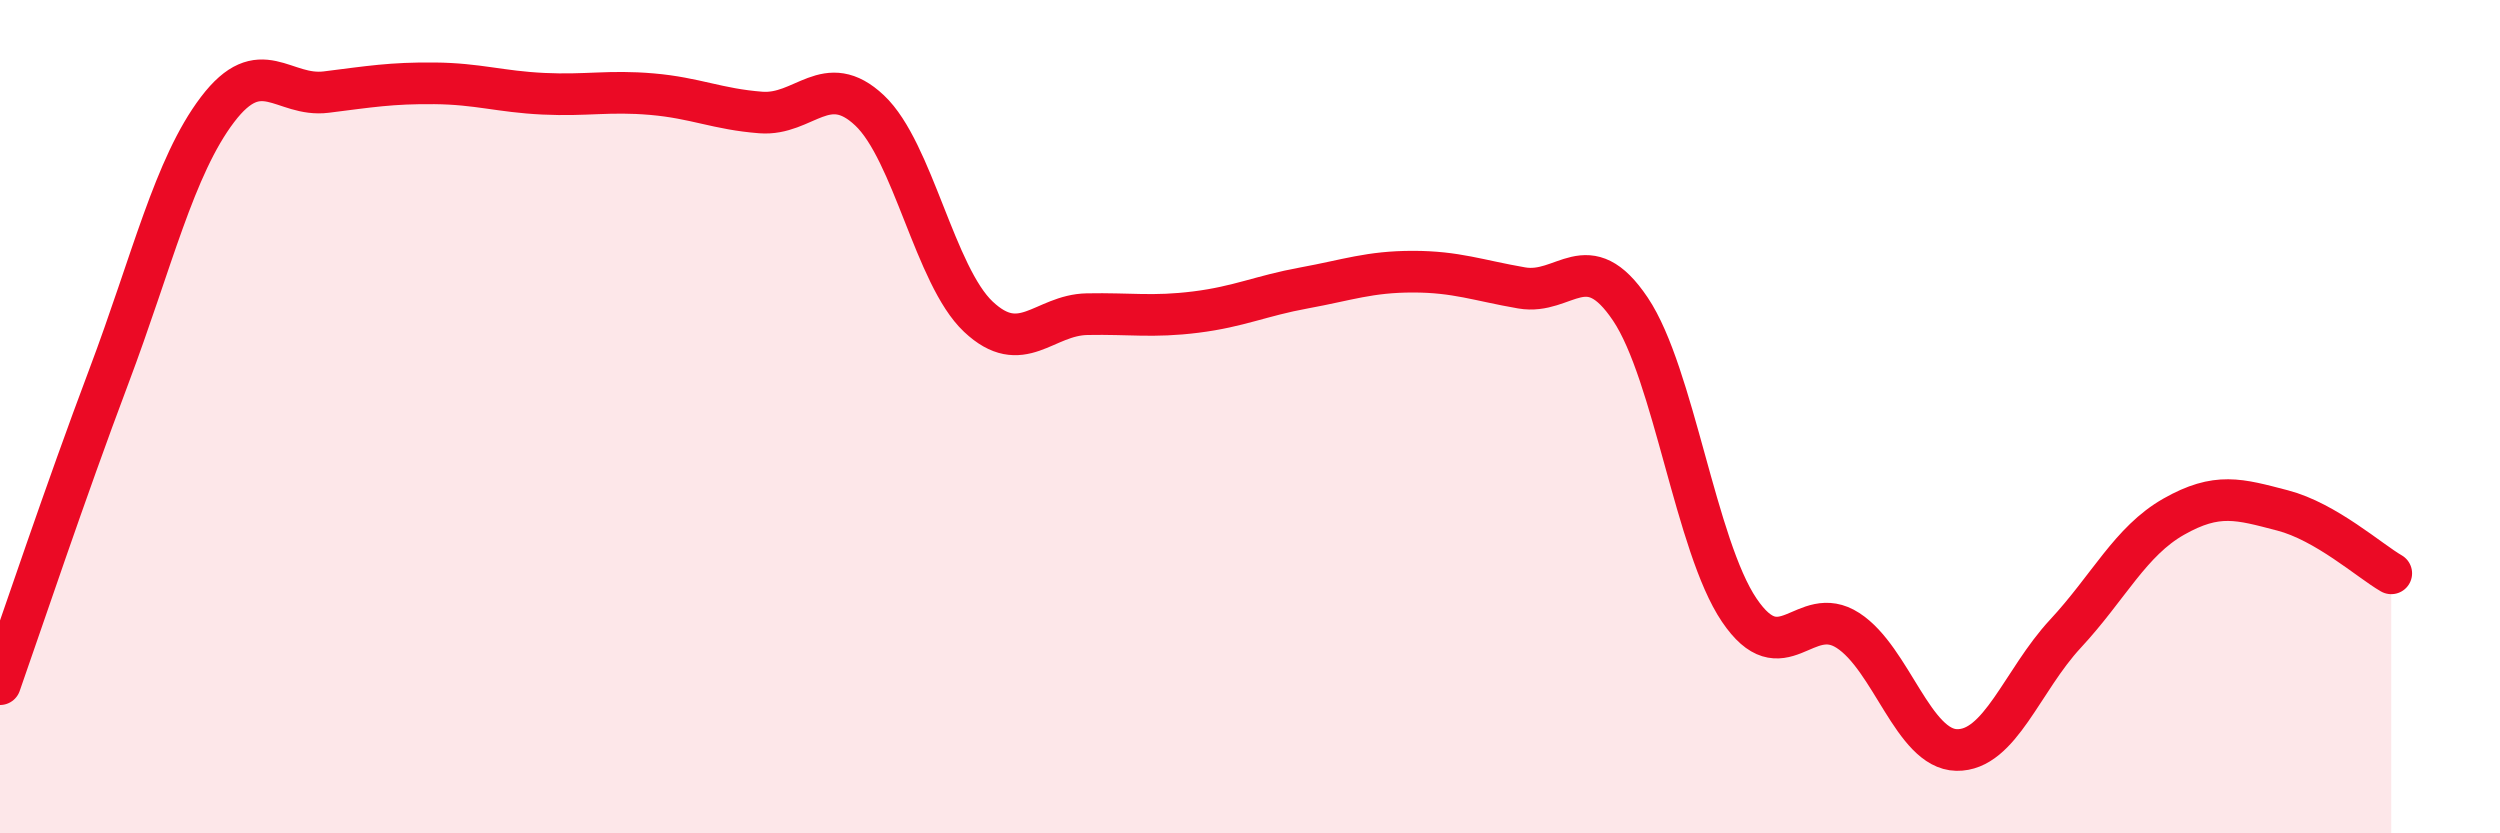 
    <svg width="60" height="20" viewBox="0 0 60 20" xmlns="http://www.w3.org/2000/svg">
      <path
        d="M 0,16.42 C 0.52,14.94 1.57,11.8 2.61,9.04 C 3.65,6.28 4.18,4 5.22,2.63 C 6.26,1.26 6.79,2.34 7.83,2.21 C 8.87,2.08 9.39,1.99 10.43,2 C 11.47,2.01 12,2.2 13.04,2.25 C 14.08,2.3 14.61,2.17 15.65,2.26 C 16.69,2.35 17.22,2.62 18.26,2.7 C 19.3,2.78 19.83,1.67 20.87,2.65 C 21.91,3.63 22.44,6.62 23.48,7.6 C 24.52,8.58 25.05,7.56 26.09,7.54 C 27.13,7.52 27.66,7.62 28.7,7.49 C 29.74,7.36 30.26,7.1 31.3,6.91 C 32.34,6.72 32.87,6.52 33.91,6.52 C 34.95,6.52 35.48,6.73 36.52,6.91 C 37.56,7.09 38.09,5.87 39.13,7.42 C 40.17,8.97 40.7,13.1 41.74,14.64 C 42.78,16.18 43.31,14.46 44.35,15.13 C 45.39,15.8 45.92,17.98 46.96,18 C 48,18.02 48.53,16.33 49.57,15.21 C 50.61,14.09 51.13,12.99 52.17,12.4 C 53.21,11.81 53.74,11.98 54.78,12.25 C 55.82,12.52 56.87,13.46 57.39,13.76L57.39 20L0 20Z"
        fill="#EB0A25"
        opacity="0.1"
        stroke-linecap="round"
        stroke-linejoin="round"
      />
      <path
        d="M 0,16.42 C 0.52,14.94 1.57,11.8 2.61,9.04 C 3.65,6.28 4.18,4 5.22,2.63 C 6.26,1.26 6.79,2.34 7.83,2.21 C 8.87,2.08 9.39,1.99 10.43,2 C 11.47,2.01 12,2.2 13.04,2.25 C 14.08,2.3 14.61,2.17 15.65,2.26 C 16.69,2.35 17.22,2.62 18.26,2.7 C 19.3,2.78 19.83,1.67 20.87,2.65 C 21.91,3.63 22.44,6.62 23.48,7.6 C 24.52,8.58 25.05,7.56 26.09,7.54 C 27.13,7.52 27.66,7.62 28.7,7.49 C 29.74,7.36 30.26,7.1 31.3,6.91 C 32.34,6.72 32.87,6.52 33.91,6.52 C 34.95,6.52 35.48,6.73 36.52,6.91 C 37.56,7.09 38.09,5.87 39.13,7.42 C 40.17,8.97 40.7,13.1 41.74,14.64 C 42.78,16.18 43.31,14.46 44.35,15.13 C 45.39,15.8 45.92,17.98 46.96,18 C 48,18.02 48.53,16.33 49.57,15.21 C 50.61,14.09 51.13,12.99 52.17,12.4 C 53.21,11.81 53.74,11.98 54.78,12.25 C 55.82,12.52 56.87,13.46 57.39,13.76"
        stroke="#EB0A25"
        stroke-width="1"
        fill="none"
        stroke-linecap="round"
        stroke-linejoin="round"
      />
    </svg>
  